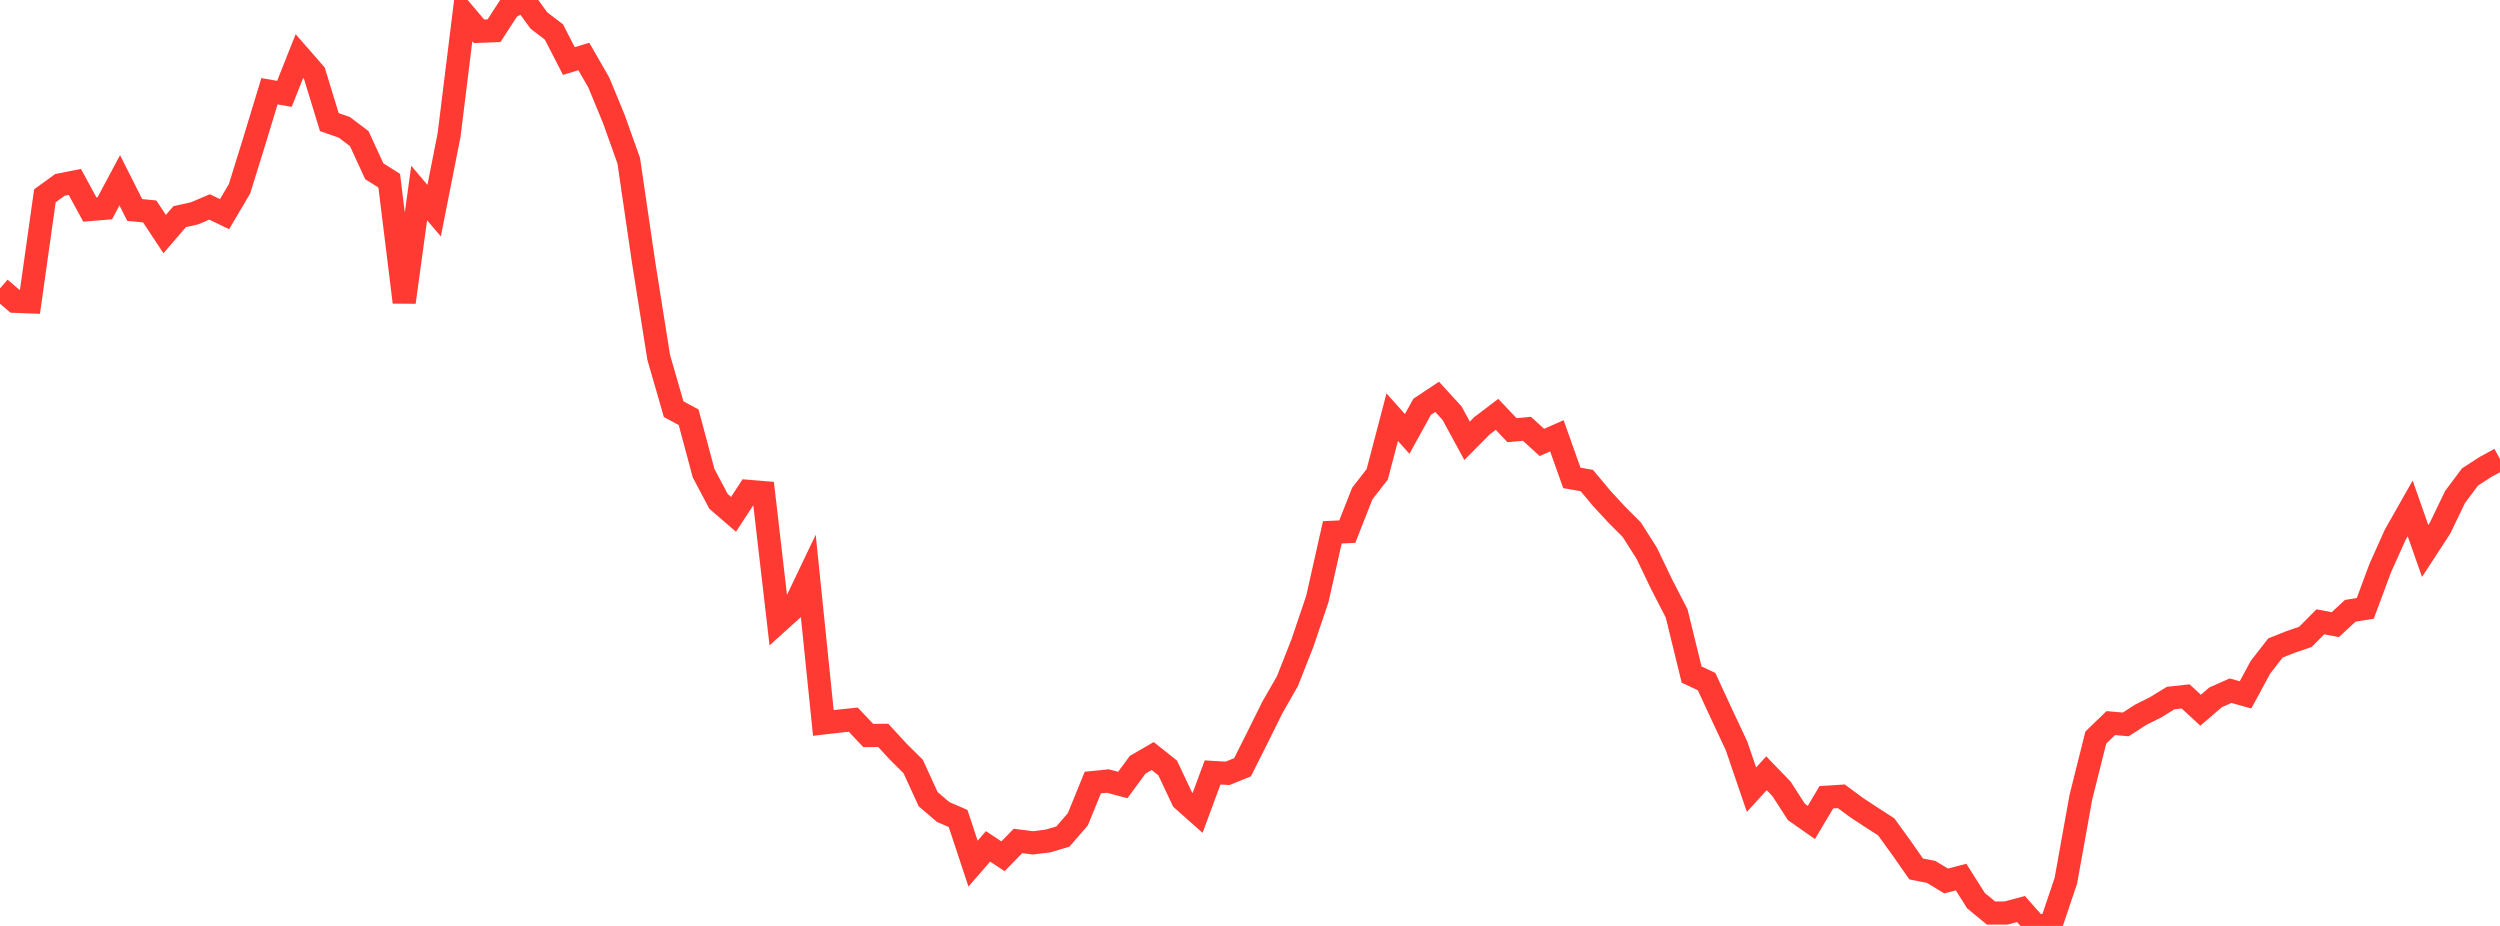 <?xml version="1.0" standalone="no"?>
<!DOCTYPE svg PUBLIC "-//W3C//DTD SVG 1.1//EN" "http://www.w3.org/Graphics/SVG/1.1/DTD/svg11.dtd">

<svg width="135" height="50" viewBox="0 0 135 50" preserveAspectRatio="none" 
  xmlns="http://www.w3.org/2000/svg"
  xmlns:xlink="http://www.w3.org/1999/xlink">


<polyline points="0.0, 15.574 0.808, 16.27 1.617, 16.301 2.425, 10.573 3.234, 9.986 4.042, 9.824 4.85, 11.314 5.659, 11.247 6.467, 9.735 7.275, 11.339 8.084, 11.418 8.892, 12.641 9.701, 11.7 10.509, 11.518 11.317, 11.175 12.126, 11.564 12.934, 10.194 13.743, 7.589 14.551, 4.927 15.359, 5.068 16.168, 3.029 16.976, 3.955 17.784, 6.593 18.593, 6.876 19.401, 7.487 20.21, 9.247 21.018, 9.757 21.826, 16.32 22.635, 10.423 23.443, 11.375 24.251, 7.289 25.06, 0.738 25.868, 1.69 26.677, 1.659 27.485, 0.414 28.293, 0.0 29.102, 1.108 29.91, 1.724 30.719, 3.295 31.527, 3.051 32.335, 4.457 33.144, 6.416 33.952, 8.678 34.76, 14.198 35.569, 19.293 36.377, 22.094 37.186, 22.533 37.994, 25.552 38.802, 27.076 39.611, 27.775 40.419, 26.534 41.228, 26.601 42.036, 33.575 42.844, 32.846 43.653, 31.153 44.461, 39.039 45.269, 38.945 46.078, 38.862 46.886, 39.719 47.695, 39.709 48.503, 40.588 49.311, 41.389 50.12, 43.155 50.928, 43.847 51.737, 44.197 52.545, 46.637 53.353, 45.705 54.162, 46.239 54.97, 45.412 55.778, 45.514 56.587, 45.414 57.395, 45.175 58.204, 44.241 59.012, 42.257 59.82, 42.175 60.629, 42.391 61.437, 41.293 62.246, 40.825 63.054, 41.469 63.862, 43.18 64.671, 43.899 65.479, 41.712 66.287, 41.76 67.096, 41.434 67.904, 39.823 68.713, 38.192 69.521, 36.782 70.329, 34.733 71.138, 32.341 71.946, 28.745 72.754, 28.708 73.563, 26.651 74.371, 25.612 75.18, 22.528 75.988, 23.432 76.796, 21.966 77.605, 21.429 78.413, 22.314 79.222, 23.804 80.03, 22.989 80.838, 22.375 81.647, 23.227 82.455, 23.156 83.263, 23.891 84.072, 23.534 84.88, 25.807 85.689, 25.95 86.497, 26.917 87.305, 27.792 88.114, 28.601 88.922, 29.872 89.731, 31.559 90.539, 33.123 91.347, 36.426 92.156, 36.806 92.964, 38.553 93.772, 40.276 94.581, 42.643 95.389, 41.756 96.198, 42.594 97.006, 43.846 97.814, 44.412 98.623, 43.052 99.431, 42.999 100.24, 43.599 101.048, 44.13 101.856, 44.651 102.665, 45.767 103.473, 46.923 104.281, 47.082 105.09, 47.573 105.898, 47.362 106.707, 48.64 107.515, 49.304 108.323, 49.304 109.132, 49.087 109.94, 50.0 110.749, 49.957 111.557, 47.556 112.365, 43.06 113.174, 39.828 113.982, 39.047 114.79, 39.118 115.599, 38.597 116.407, 38.192 117.216, 37.694 118.024, 37.606 118.832, 38.352 119.641, 37.656 120.449, 37.298 121.257, 37.523 122.066, 36.031 122.874, 34.991 123.683, 34.668 124.491, 34.392 125.299, 33.578 126.108, 33.731 126.916, 32.982 127.725, 32.852 128.533, 30.677 129.341, 28.879 130.15, 27.452 130.958, 29.752 131.766, 28.513 132.575, 26.833 133.383, 25.754 134.192, 25.23 135.0, 24.786" fill="none" stroke="#ff3a33" stroke-width="1.25"/>

</svg>
